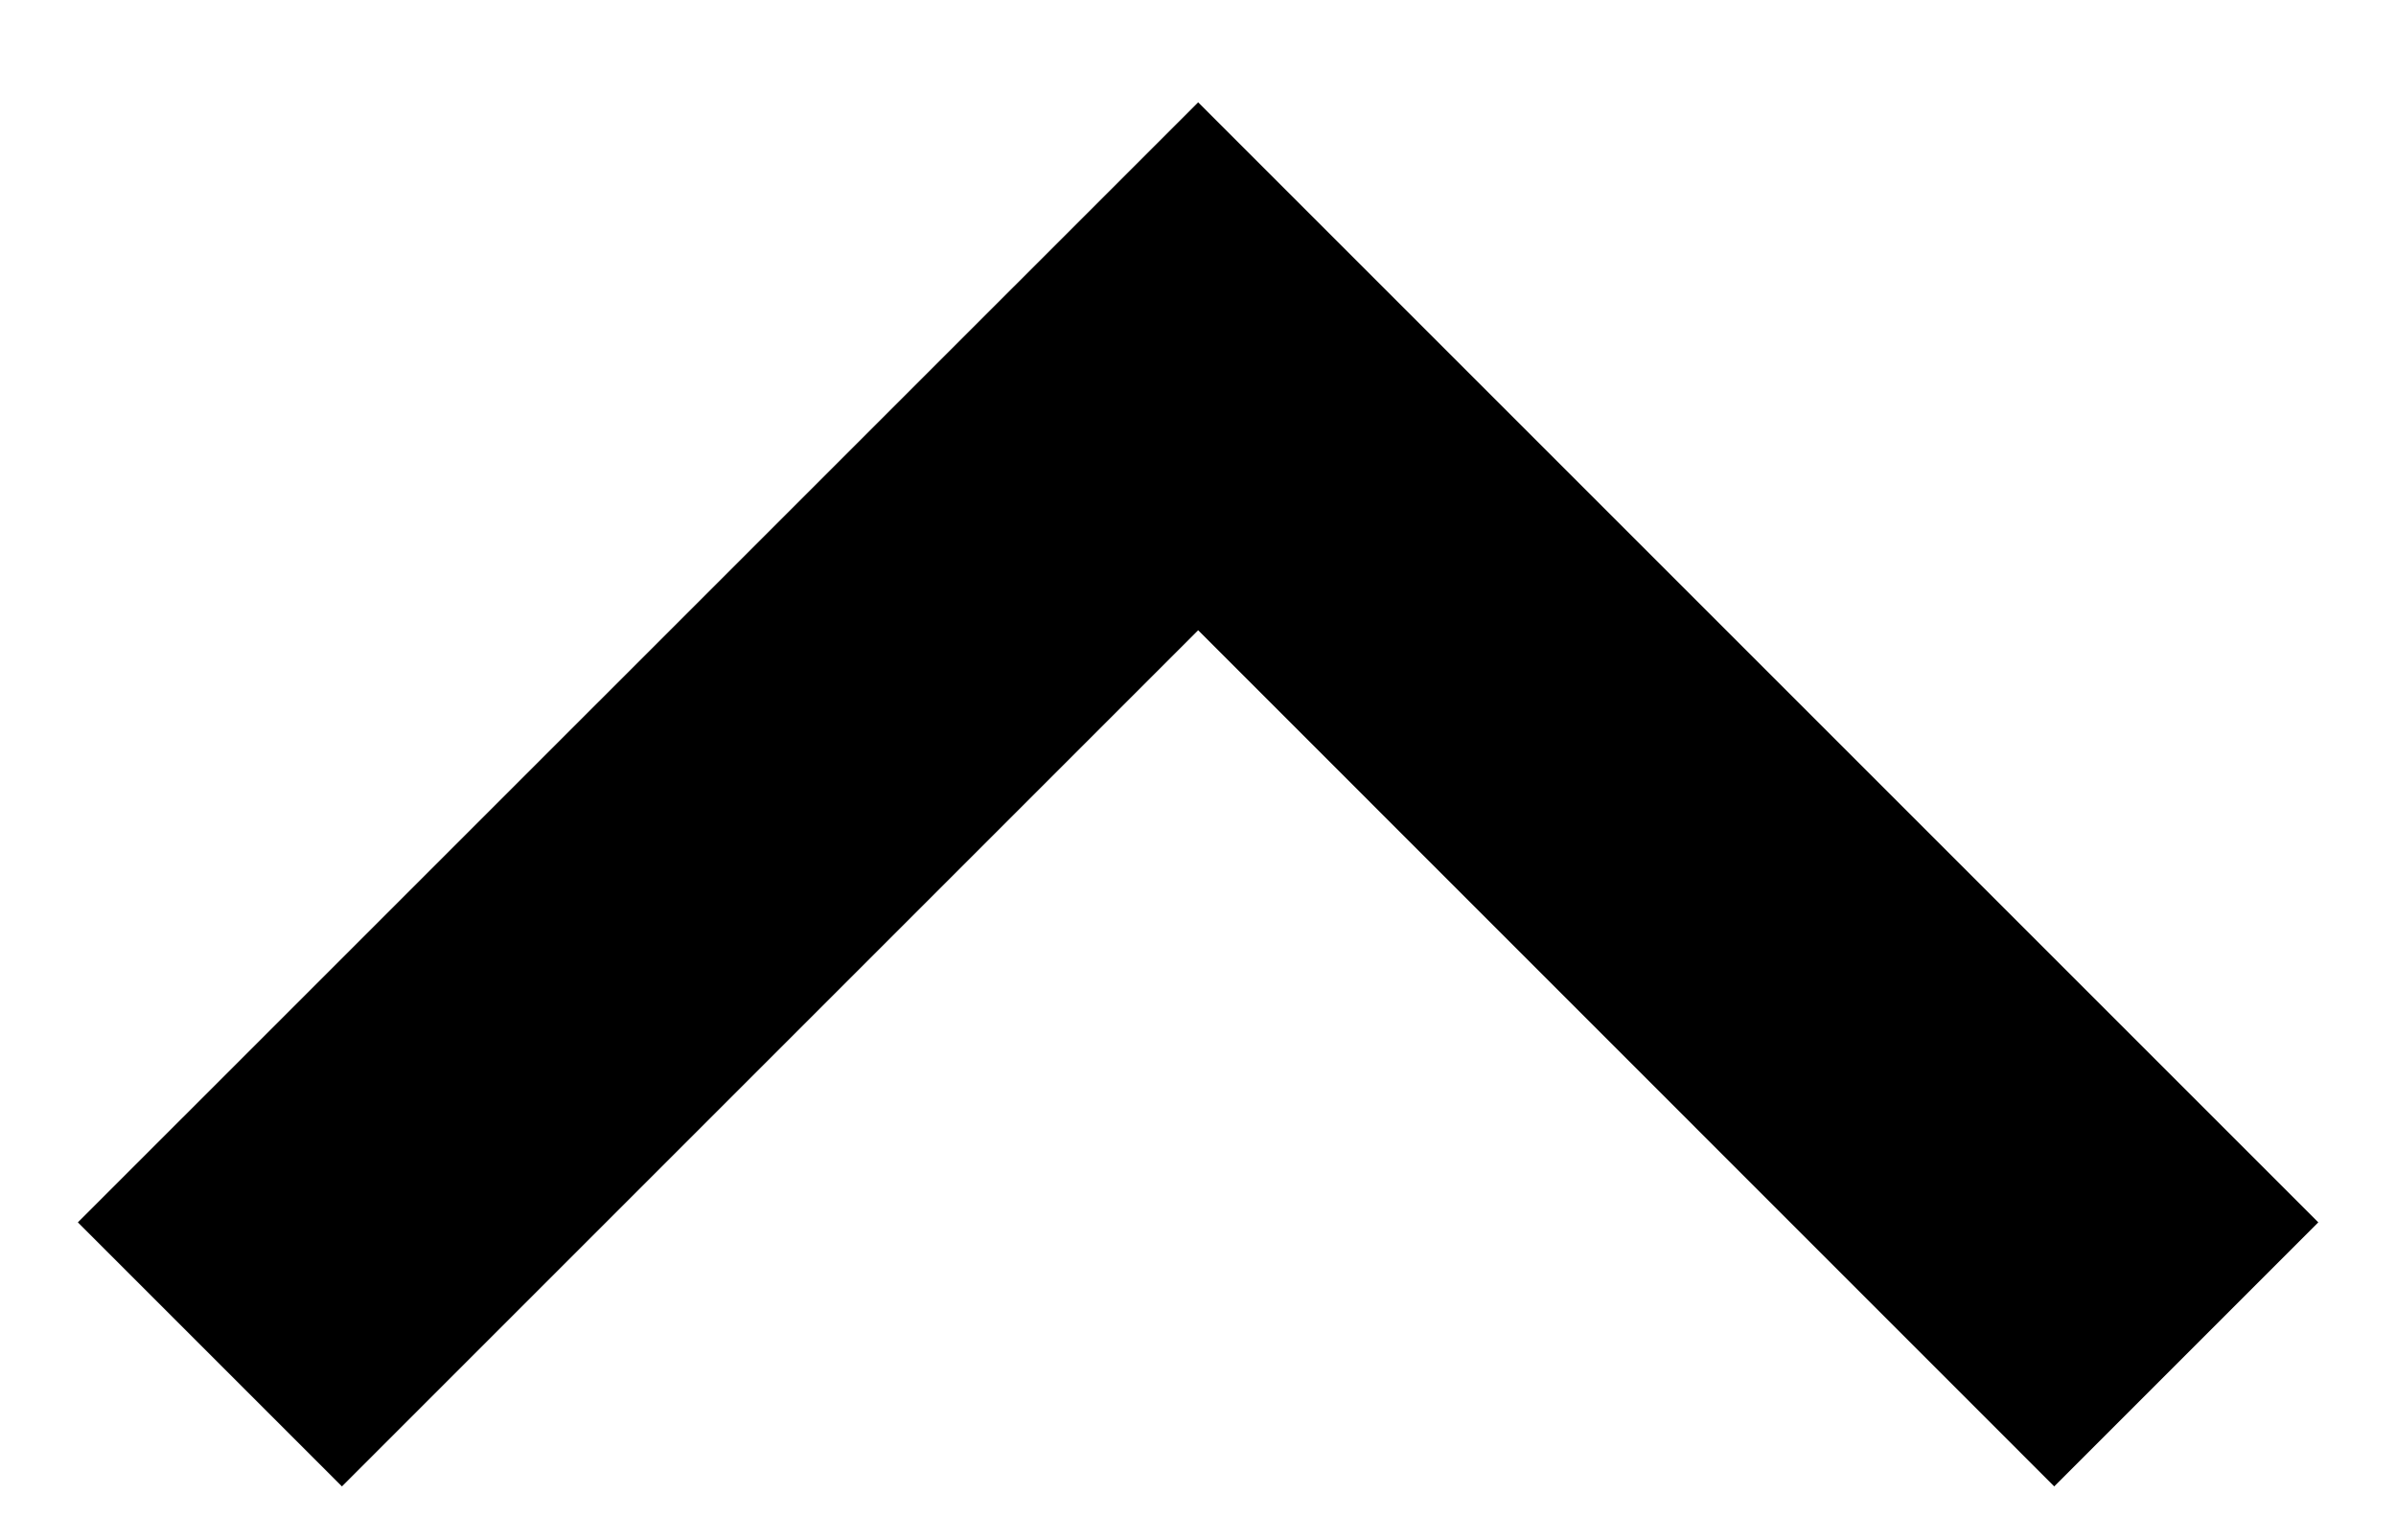 <svg width="14" height="9" viewBox="0 0 14 9" fill="none" xmlns="http://www.w3.org/2000/svg">
  <path d="M1.998 8.686L7.001 3.683L12.003 8.686L13.546 7.143L7.001 0.598L0.455 7.143L1.998 8.686Z" fill="black"/>
</svg>
